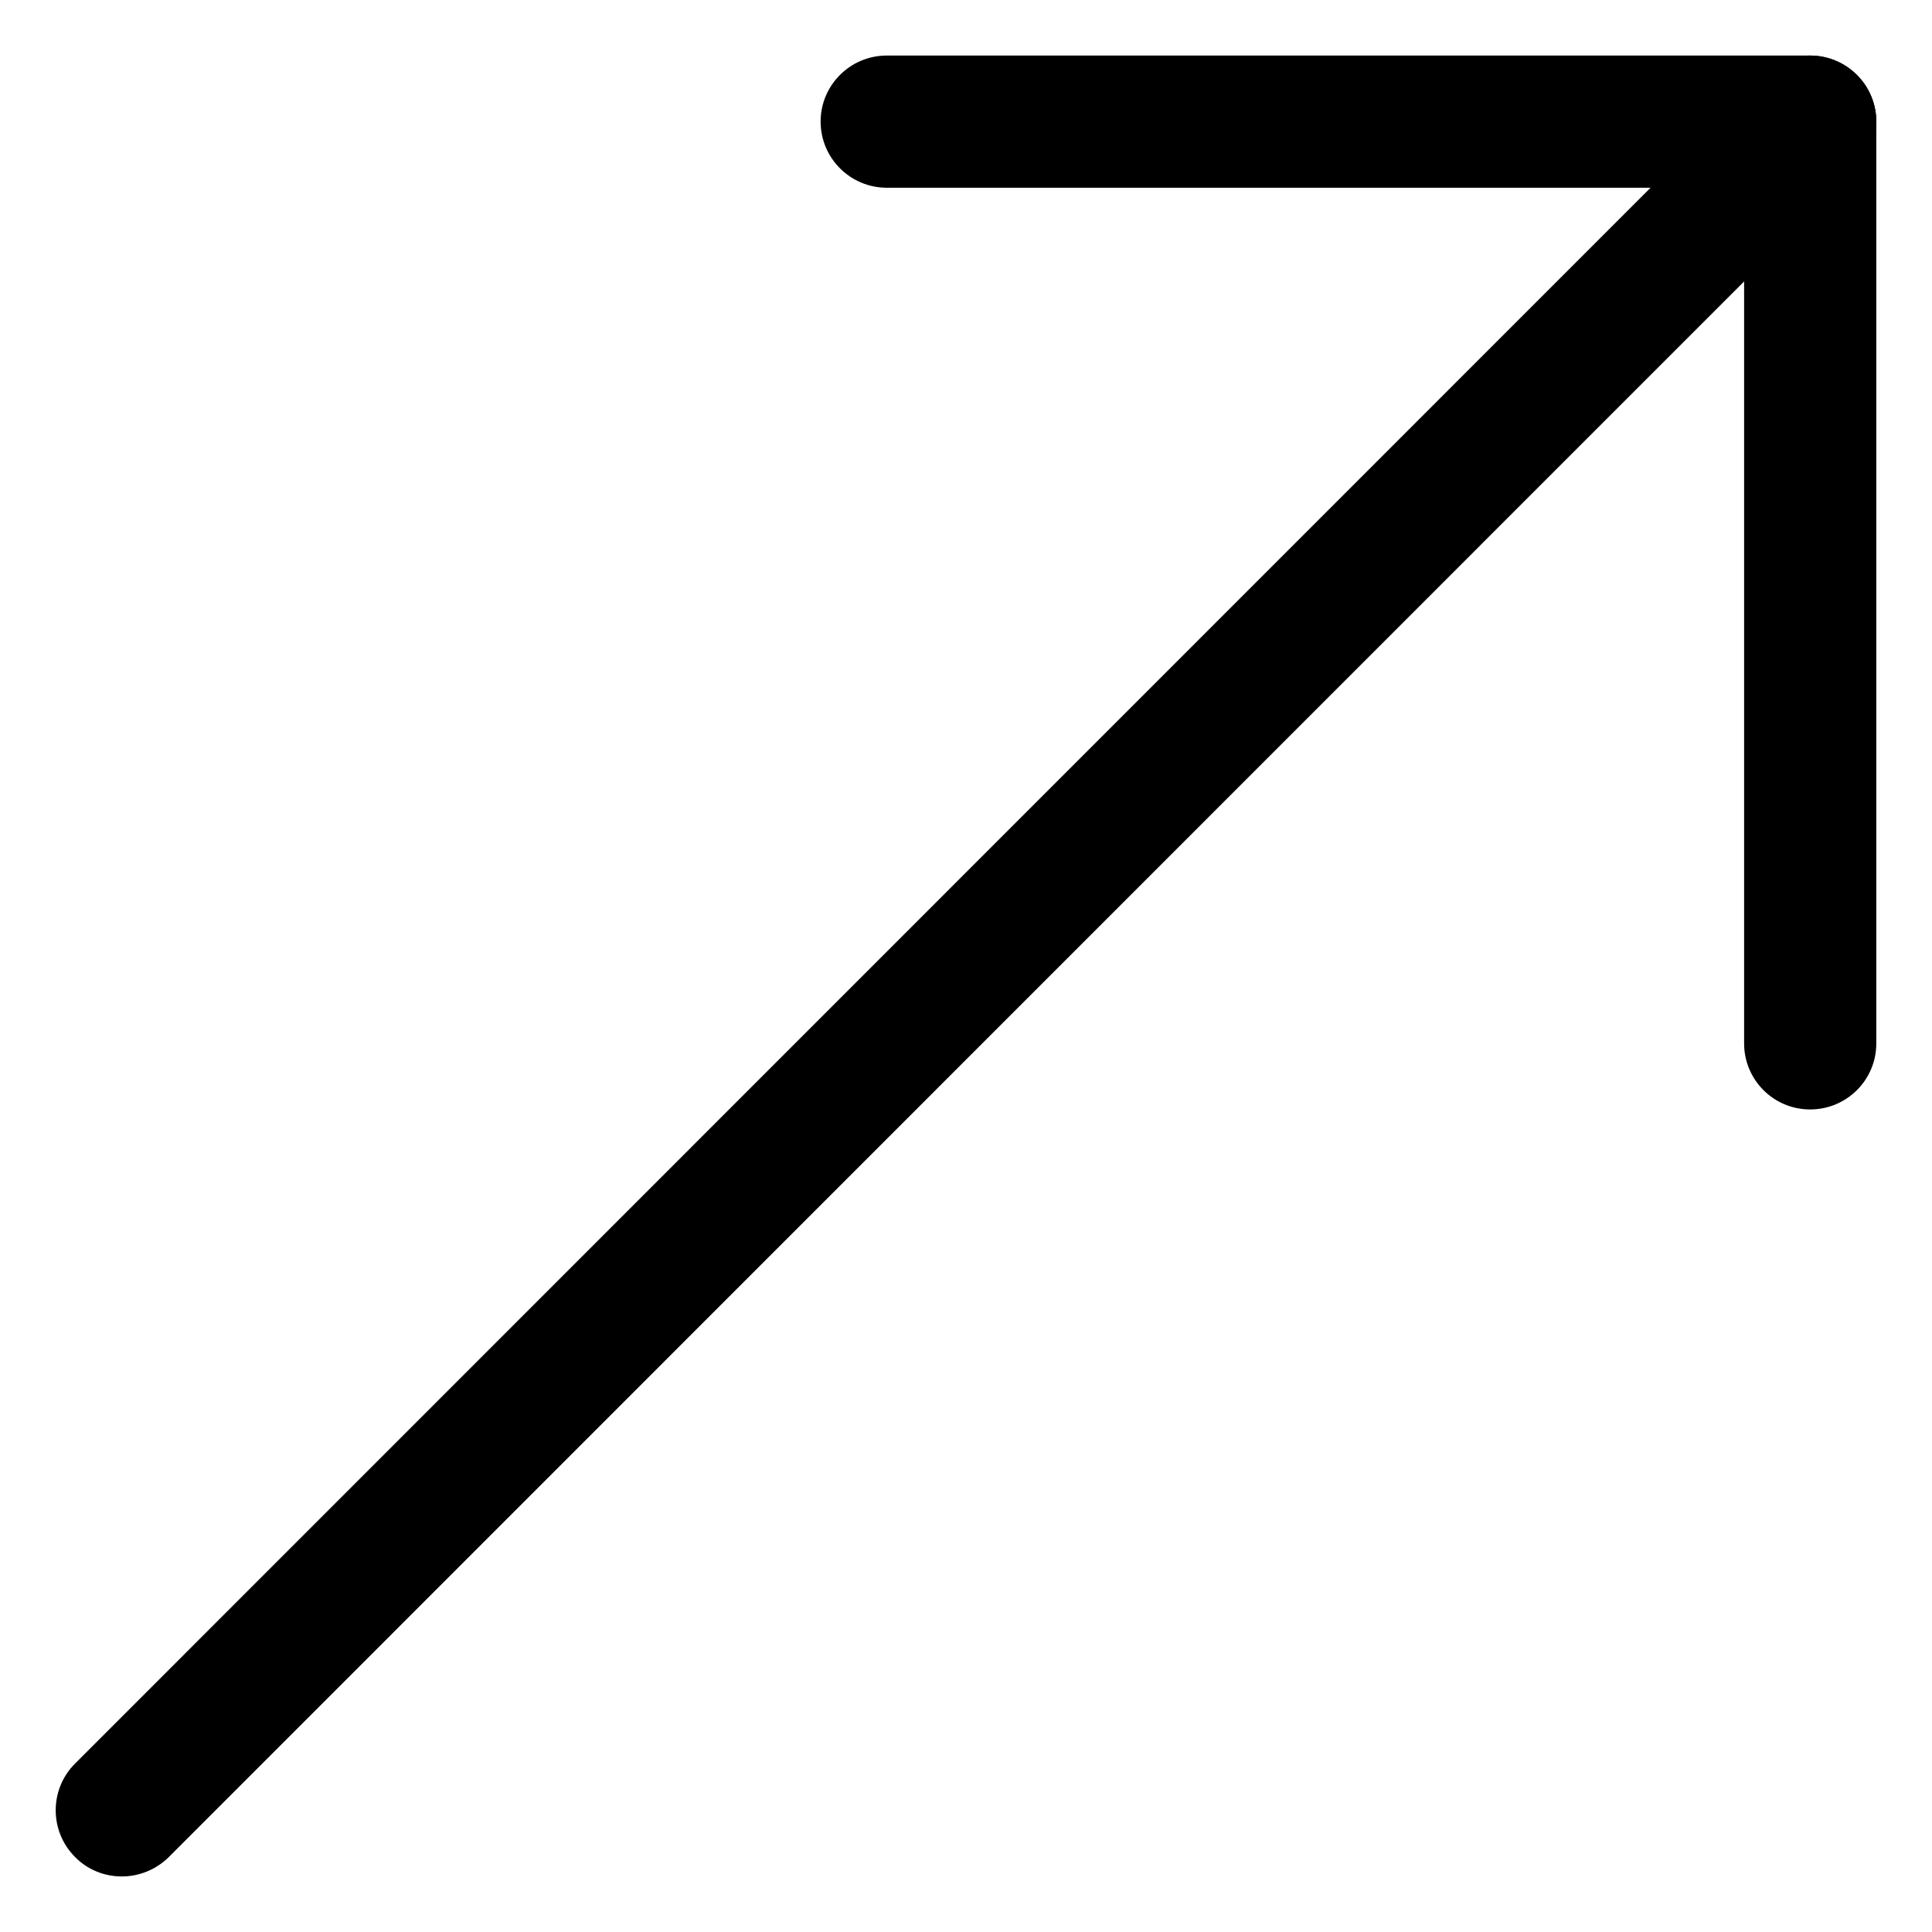 <svg width="12" height="12" viewBox="0 0 12 12" fill="none" xmlns="http://www.w3.org/2000/svg">
<g clip-path="url(#clip0_1018_10)">
<path d="M0.756 11.655C0.651 11.655 0.545 11.615 0.466 11.534C0.306 11.374 0.306 11.114 0.466 10.954L10.252 1.166H5.508C5.281 1.166 5.097 0.982 5.097 0.755C5.097 0.529 5.281 0.345 5.508 0.345H11.243C11.409 0.345 11.559 0.445 11.623 0.599C11.687 0.753 11.651 0.929 11.535 1.046L1.047 11.536C0.966 11.615 0.861 11.655 0.756 11.655Z" fill="black"/>
<path d="M11.243 6.891C11.017 6.891 10.833 6.708 10.833 6.481V0.755C10.833 0.529 11.017 0.345 11.243 0.345C11.47 0.345 11.654 0.529 11.654 0.755V6.481C11.654 6.708 11.47 6.891 11.243 6.891Z" fill="black"/>
</g>
<defs>
<clipPath id="clip0_1018_10">
<rect width="12" height="12" fill="white"/>
</clipPath>
</defs>
</svg>
